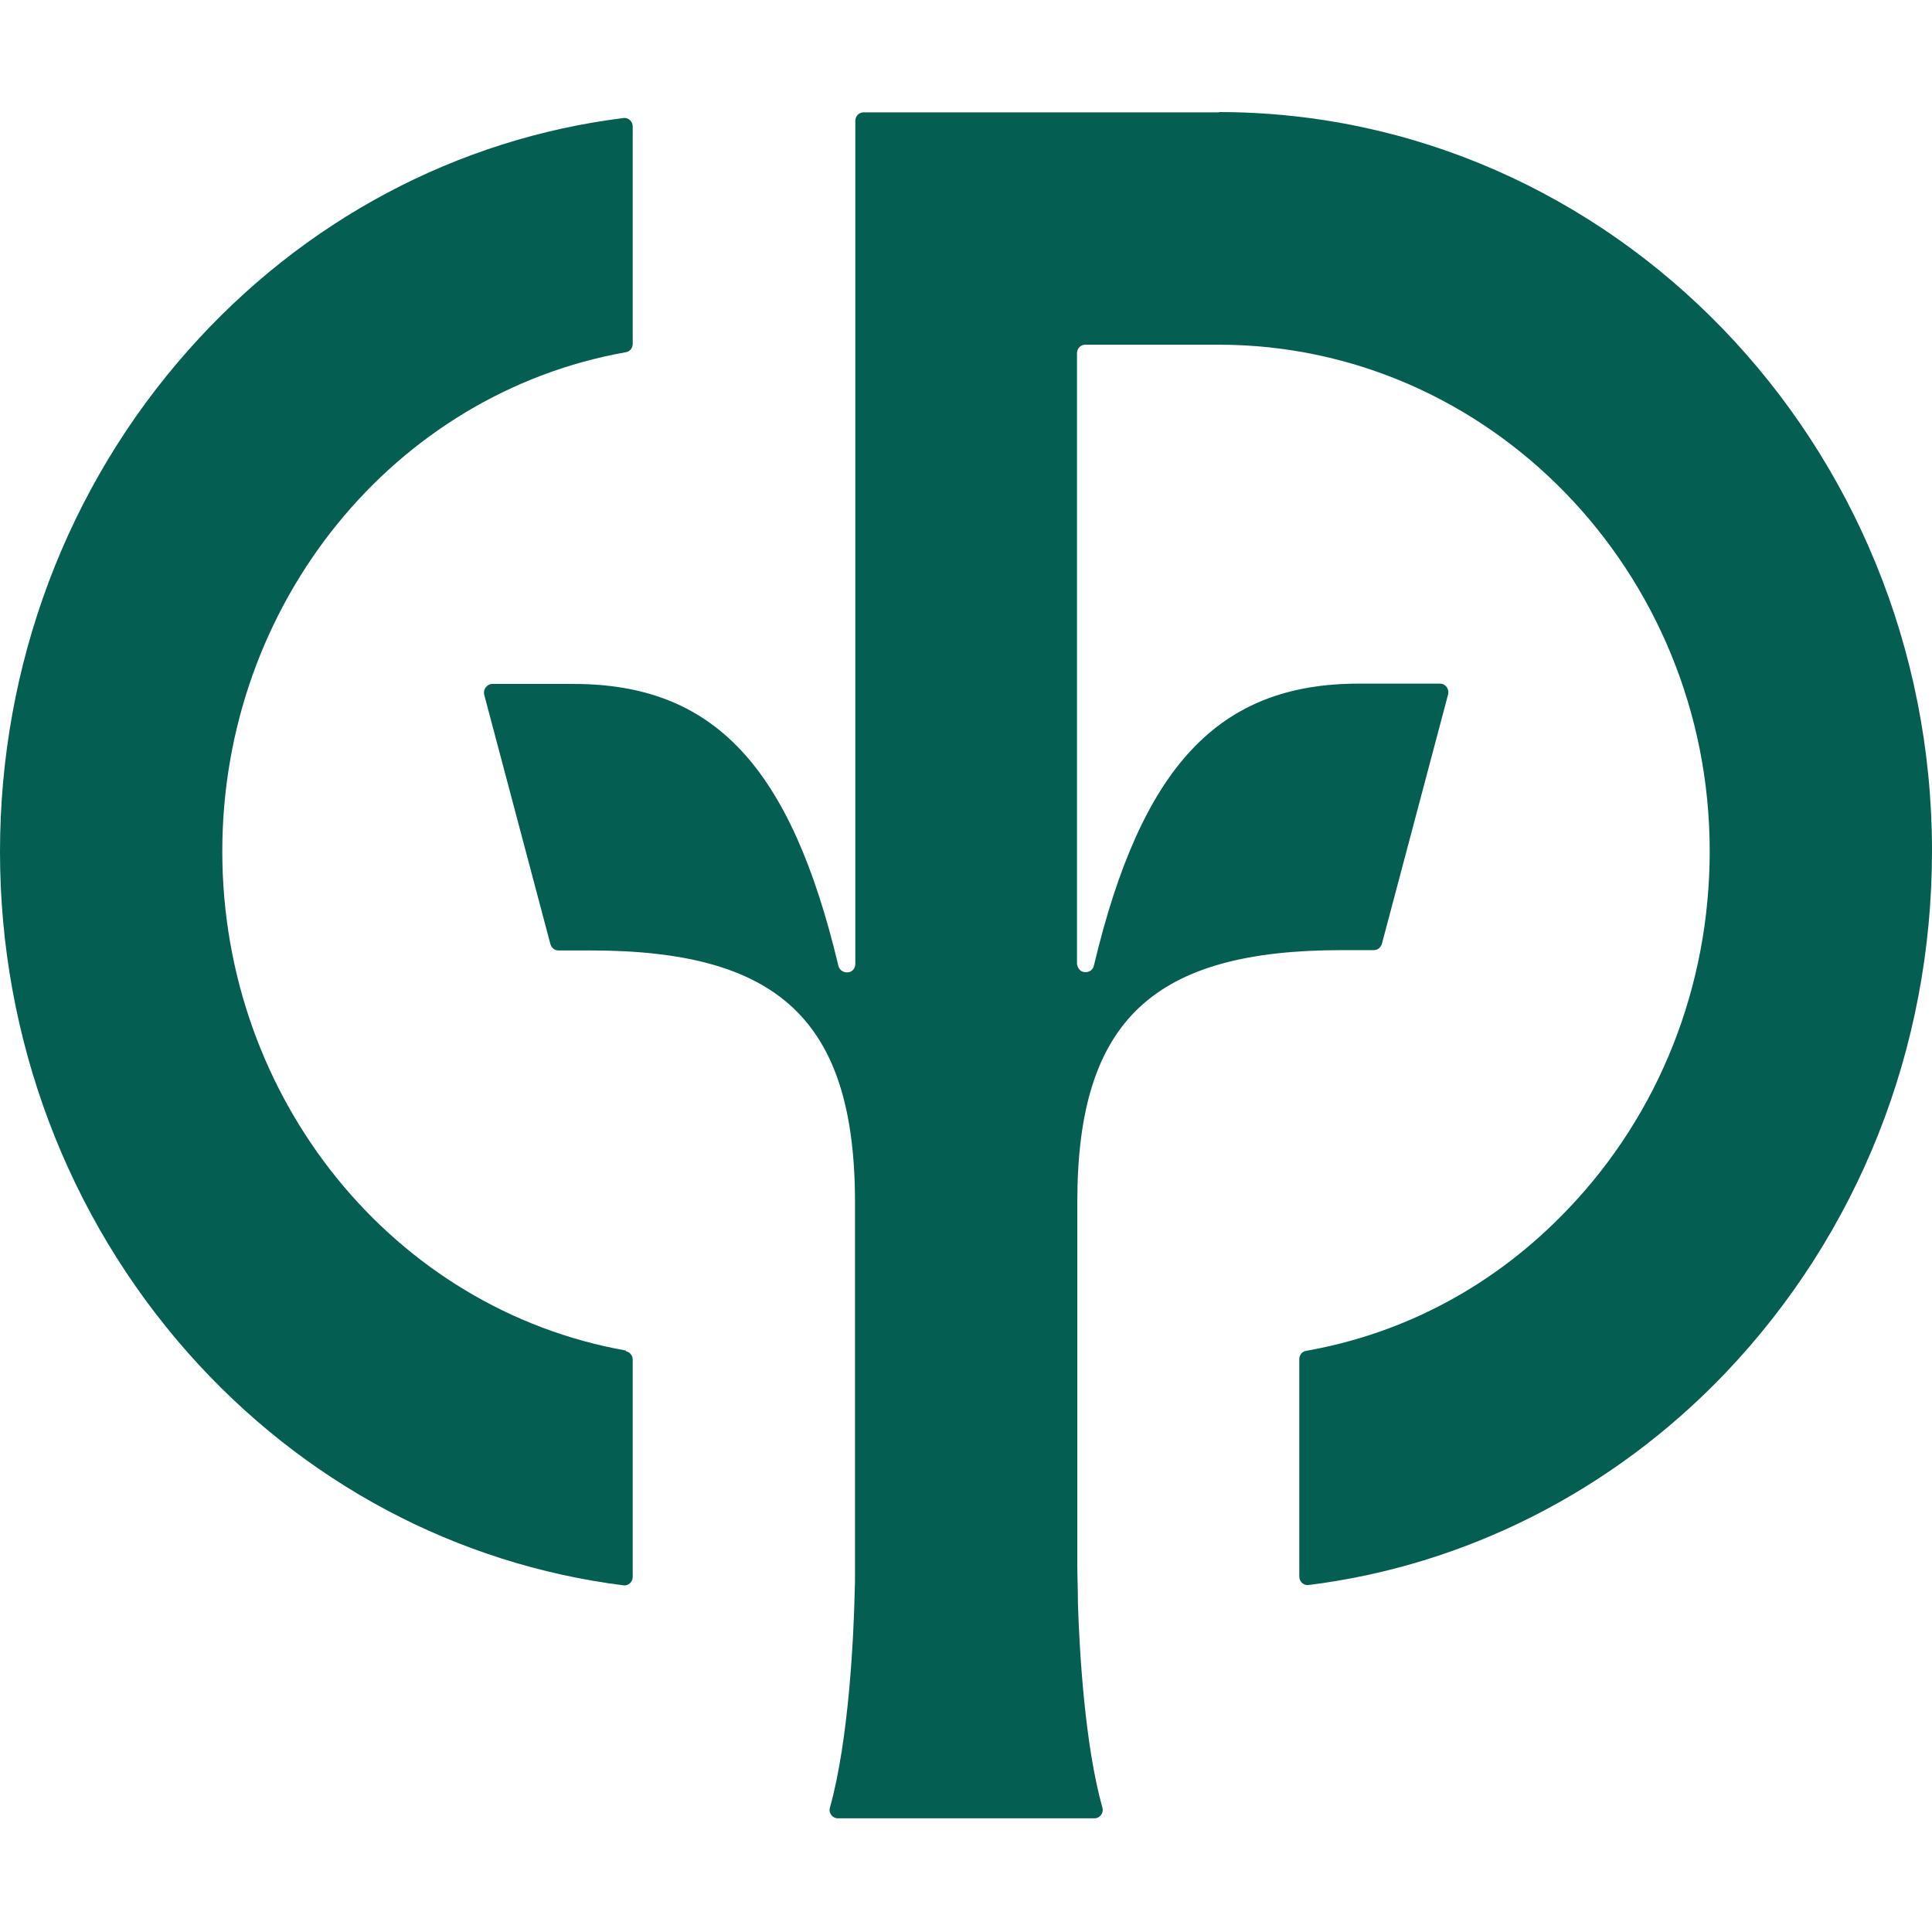 <svg width="500" height="500" viewBox="0 0 500 500" fill="none" xmlns="http://www.w3.org/2000/svg">
<path d="M161.96 349.513C101.996 338.883 57.53 284.518 57.53 220.334C57.53 156.15 101.996 101.785 161.96 91.155C163.015 90.993 163.746 90.1 163.746 88.964V32.733C163.746 31.434 162.61 30.379 161.392 30.542C118.306 35.897 78.546 56.994 48.767 90.587C17.283 126.046 0 172.135 0 220.415C0 268.695 17.364 314.784 48.767 350.243C78.465 383.755 118.225 404.852 161.392 410.289C162.61 410.451 163.746 409.396 163.746 408.098V351.866C163.746 350.811 163.015 349.919 161.96 349.675V349.513Z" fill="#045E51"/>
<path d="M315.644 29.081H223.466C222.33 29.081 221.357 30.055 221.357 31.272V249.464C221.357 250.681 220.464 251.655 219.328 251.655H219.166C218.192 251.655 217.218 251.006 216.975 249.951C204.641 198.182 184.68 177.004 148.41 177.004H127.394C126.095 177.004 125.041 178.302 125.284 179.682L142.405 244.19C142.649 245.245 143.46 245.975 144.515 245.975H152.791C201.152 245.975 221.276 263.664 221.276 311.214V407.043C221.276 408.585 221.276 410.289 221.194 411.993C220.951 423.028 219.734 450.13 214.784 467.819C214.378 469.198 215.433 470.577 216.813 470.577H283.268C284.648 470.577 285.703 469.198 285.297 467.819C280.753 451.59 279.374 427.572 278.968 415.076C278.968 411.343 278.806 407.773 278.806 404.69V311.051C278.806 263.583 298.929 245.894 347.29 245.894H355.566C356.54 245.894 357.433 245.164 357.676 244.109L374.797 179.6C375.041 178.221 374.067 176.923 372.687 176.923H351.672C315.482 176.923 295.44 198.101 283.106 249.87C282.863 250.925 281.97 251.655 280.915 251.574H280.753C279.617 251.574 278.806 250.519 278.724 249.383V91.399C278.724 90.181 279.698 89.208 280.834 89.208H315.401C385.427 89.208 442.47 148.036 442.47 220.253C442.47 255.306 429.406 288.25 405.712 312.999C387.05 332.554 363.762 345.05 338.04 349.594C336.985 349.756 336.254 350.649 336.254 351.785V408.017C336.254 409.315 337.39 410.37 338.608 410.207C379.179 405.177 417.235 385.946 446.365 355.517C480.931 319.328 500 271.291 500 220.172C500 114.768 417.072 29 315.32 29L315.644 29.081Z" fill="#045E51"/>
</svg>

